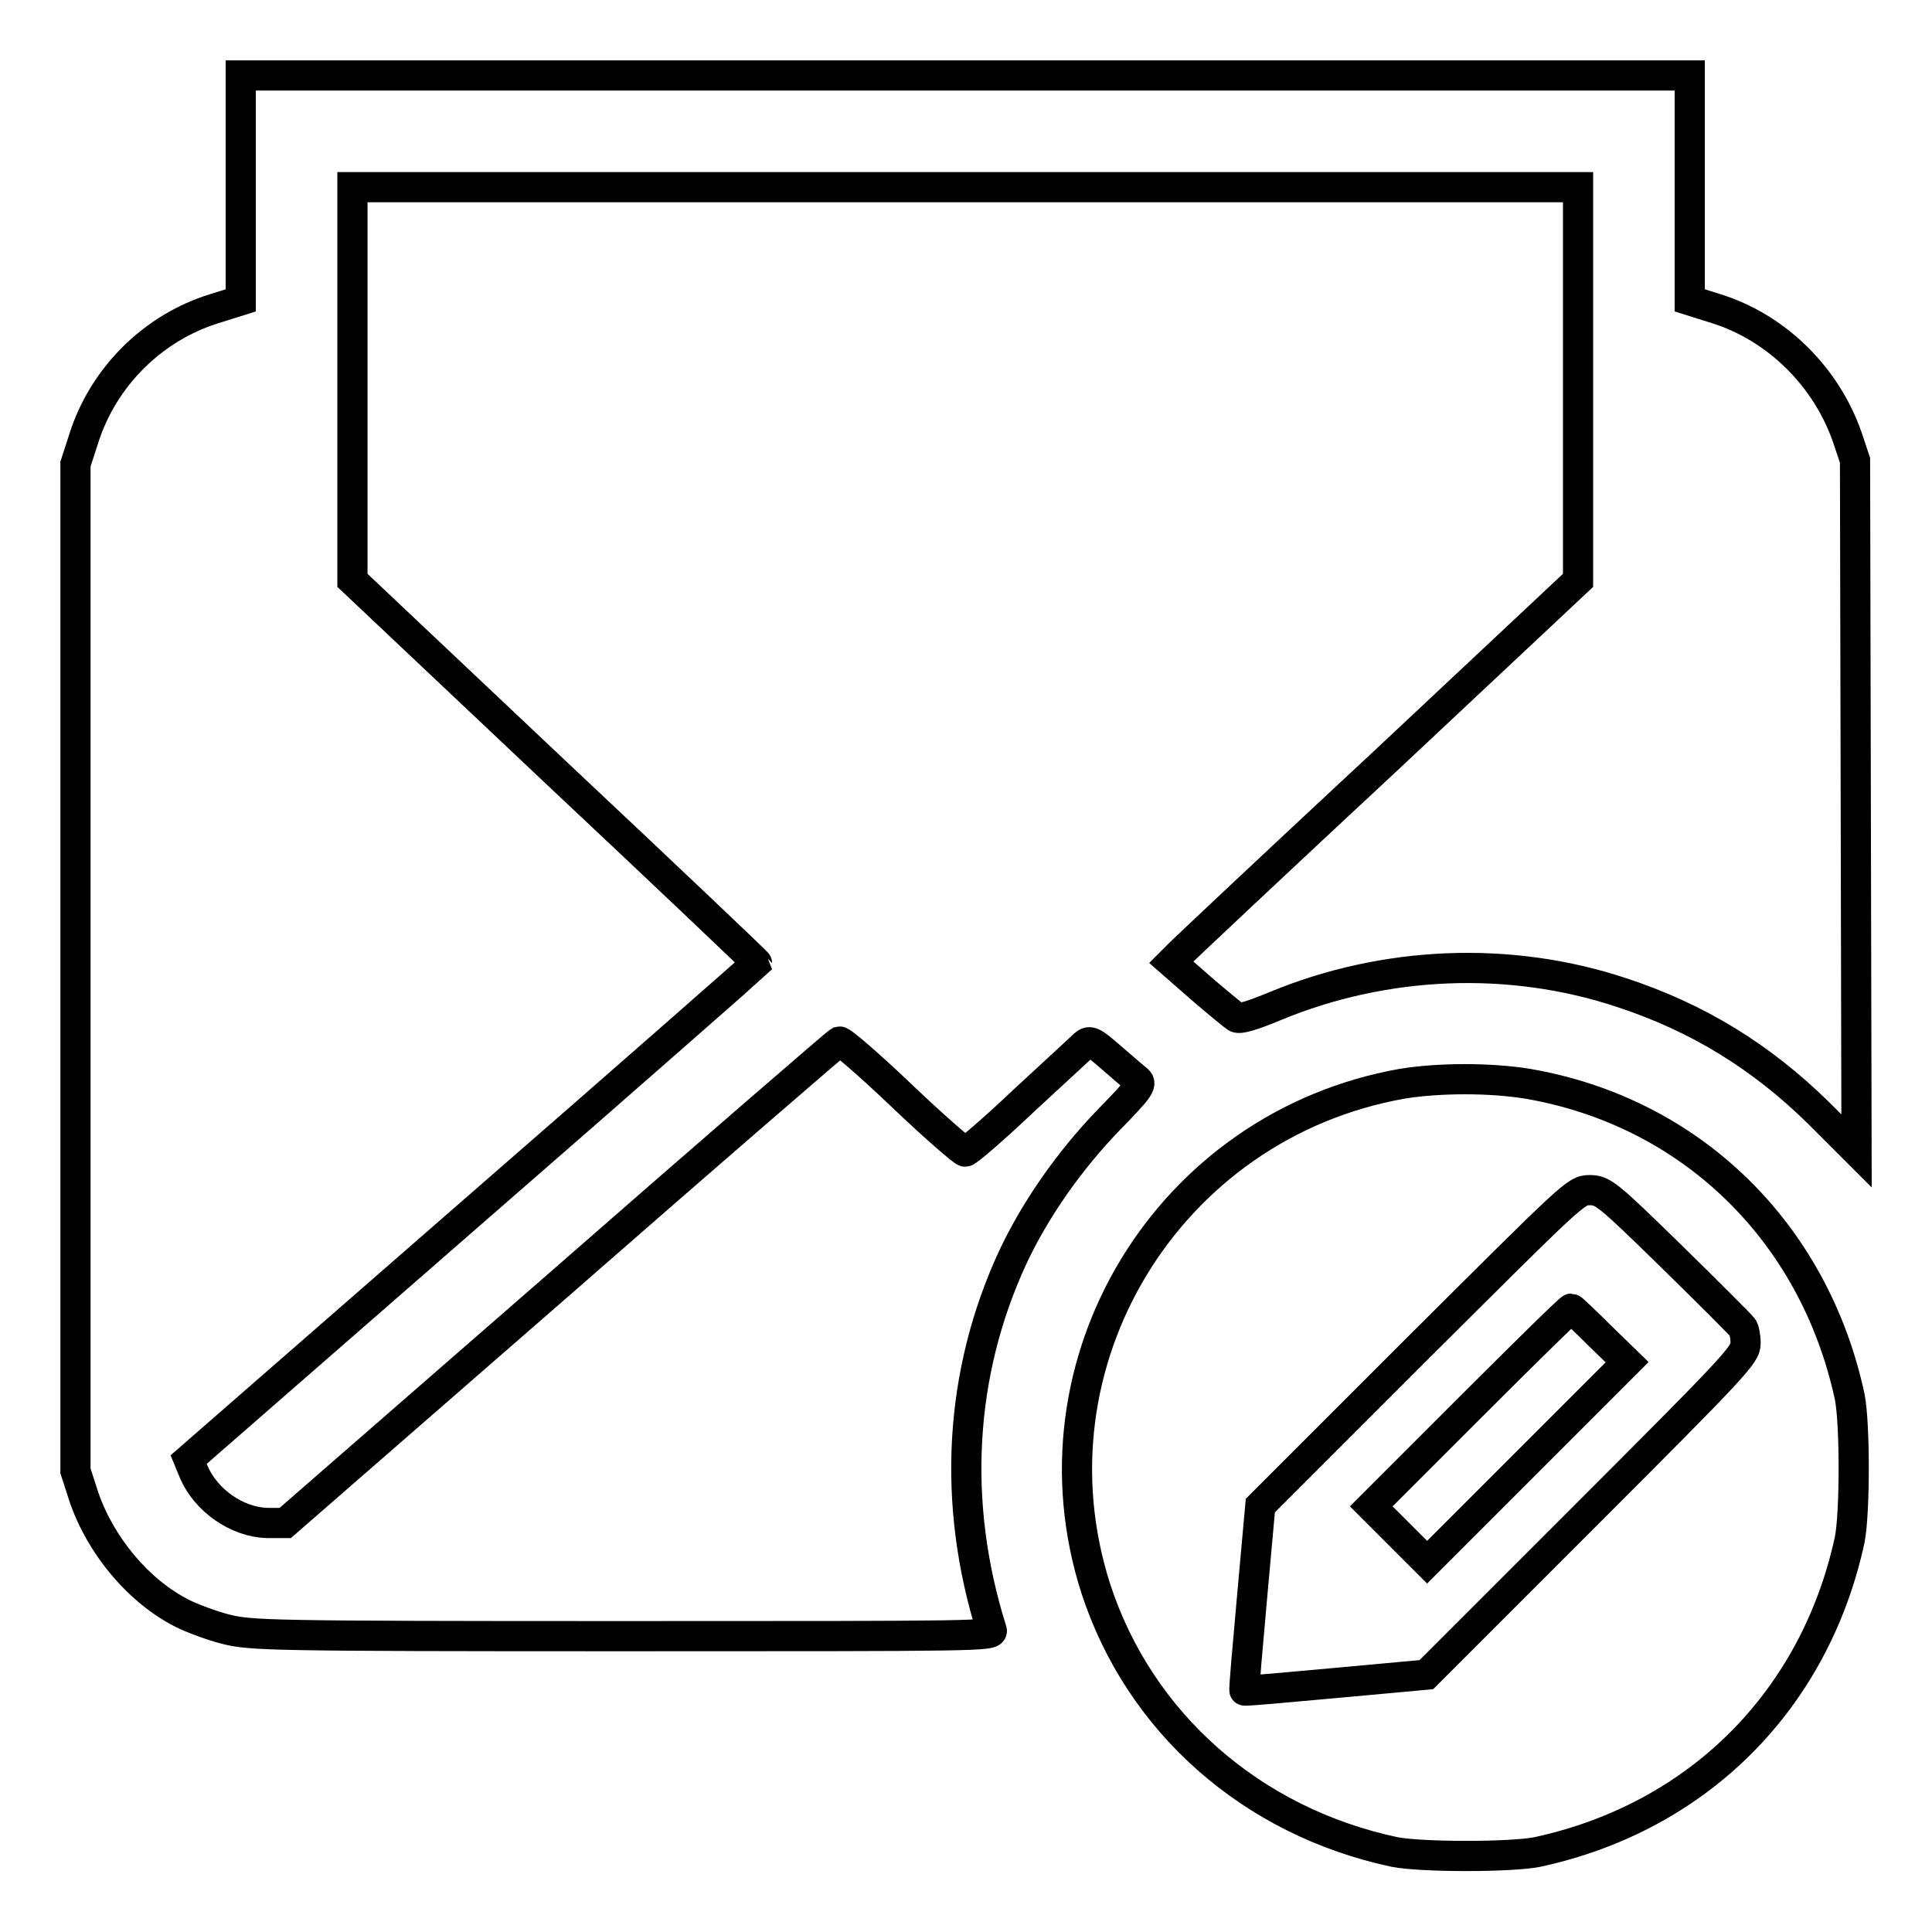 <?xml version="1.0" encoding="utf-8"?>
<!-- Svg Vector Icons : http://www.onlinewebfonts.com/icon -->
<!DOCTYPE svg PUBLIC "-//W3C//DTD SVG 1.1//EN" "http://www.w3.org/Graphics/SVG/1.1/DTD/svg11.dtd">
<svg version="1.1" xmlns="http://www.w3.org/2000/svg" xmlns:xlink="http://www.w3.org/1999/xlink" x="0px" y="0px" viewBox="0 0 256 256" enable-background="new 0 0 256 256" xml:space="preserve">
<g><g><g><path stroke-width="4" fill-opacity="0" stroke="#000000"  d="M31.9,24.9v14.9l-3.5,1.1c-8.1,2.5-14.7,9-17.3,17.2L10,61.5v66.7v66.7l1.1,3.4c2.2,6.5,7.3,12.6,13.1,15.5c1.2,0.6,3.8,1.6,5.8,2.1c3.3,0.8,5.5,0.9,52.6,0.9c47.5,0,49.1,0,48.8-0.8c-5.3-16.8-4.3-34.1,2.8-49.4c3-6.4,7.5-12.8,12.7-18.2c4.3-4.4,4.5-4.8,3.7-5.4c-0.5-0.4-2-1.7-3.5-3c-2.3-2-2.7-2.2-3.4-1.6c-0.4,0.4-4,3.7-8,7.4c-4,3.8-7.5,6.8-7.8,6.8c-0.3,0-4.1-3.3-8.4-7.4c-4.3-4.1-8-7.3-8.3-7.2c-0.2,0.1-16.8,14.4-36.9,32l-36.5,31.8l-2.4,0c-4-0.1-8.1-3-9.7-6.7l-0.7-1.7l37.6-32.8c20.7-18,37.6-32.9,37.7-33c0-0.1-12-11.5-26.8-25.4L46.7,76.9v-26V24.8h81.2h81.2v26v26.1L183.4,101c-14.2,13.2-26.3,24.6-27,25.3l-1.2,1.2l4,3.5c2.2,1.9,4.3,3.6,4.6,3.8c0.5,0.3,2.3-0.3,5.2-1.5c14.5-6,31-6.7,45.8-1.8c10.1,3.3,18.6,8.5,26.3,16.1l4.9,4.9l-0.1-45.8L245.8,61l-1-3c-2.8-8.1-9.4-14.6-17.4-17.1l-3.5-1.1V24.9V10h-96h-96V24.9z"/><path stroke-width="4" fill-opacity="0" stroke="#000000"  d="M185.8,143.6c-31.1,5.5-50.2,37-40.6,66.9c5.8,17.8,20.7,30.9,39.6,34.9c3.6,0.7,15.4,0.7,18.9,0c21.3-4.6,36.8-20.1,41.4-41.4c0.7-3.6,0.7-15.4,0-18.9c-4.7-21.9-21.1-37.8-42.7-41.5C197.5,142.8,190.7,142.8,185.8,143.6z M221.5,166.5c5,4.9,9.2,9.1,9.4,9.4c0.2,0.2,0.4,1.2,0.4,2.1c0,1.5-1.3,2.9-21.1,22.7L189,221.9L177,223c-6.6,0.6-12,1.1-12.1,1c-0.1,0,0.4-5.6,1-12.3l1.1-12.2l20.9-20.9c20.4-20.3,20.9-20.9,22.7-20.9C212.4,157.7,212.9,158.1,221.5,166.5z"/><path stroke-width="4" fill-opacity="0" stroke="#000000"  d="M194.8,186.5l-13.1,13.1l3.7,3.7l3.7,3.7l13.2-13.2l13.3-13.3L212,177c-2-2-3.7-3.6-3.8-3.6C208,173.4,202,179.3,194.8,186.5z"/></g></g></g>
</svg>